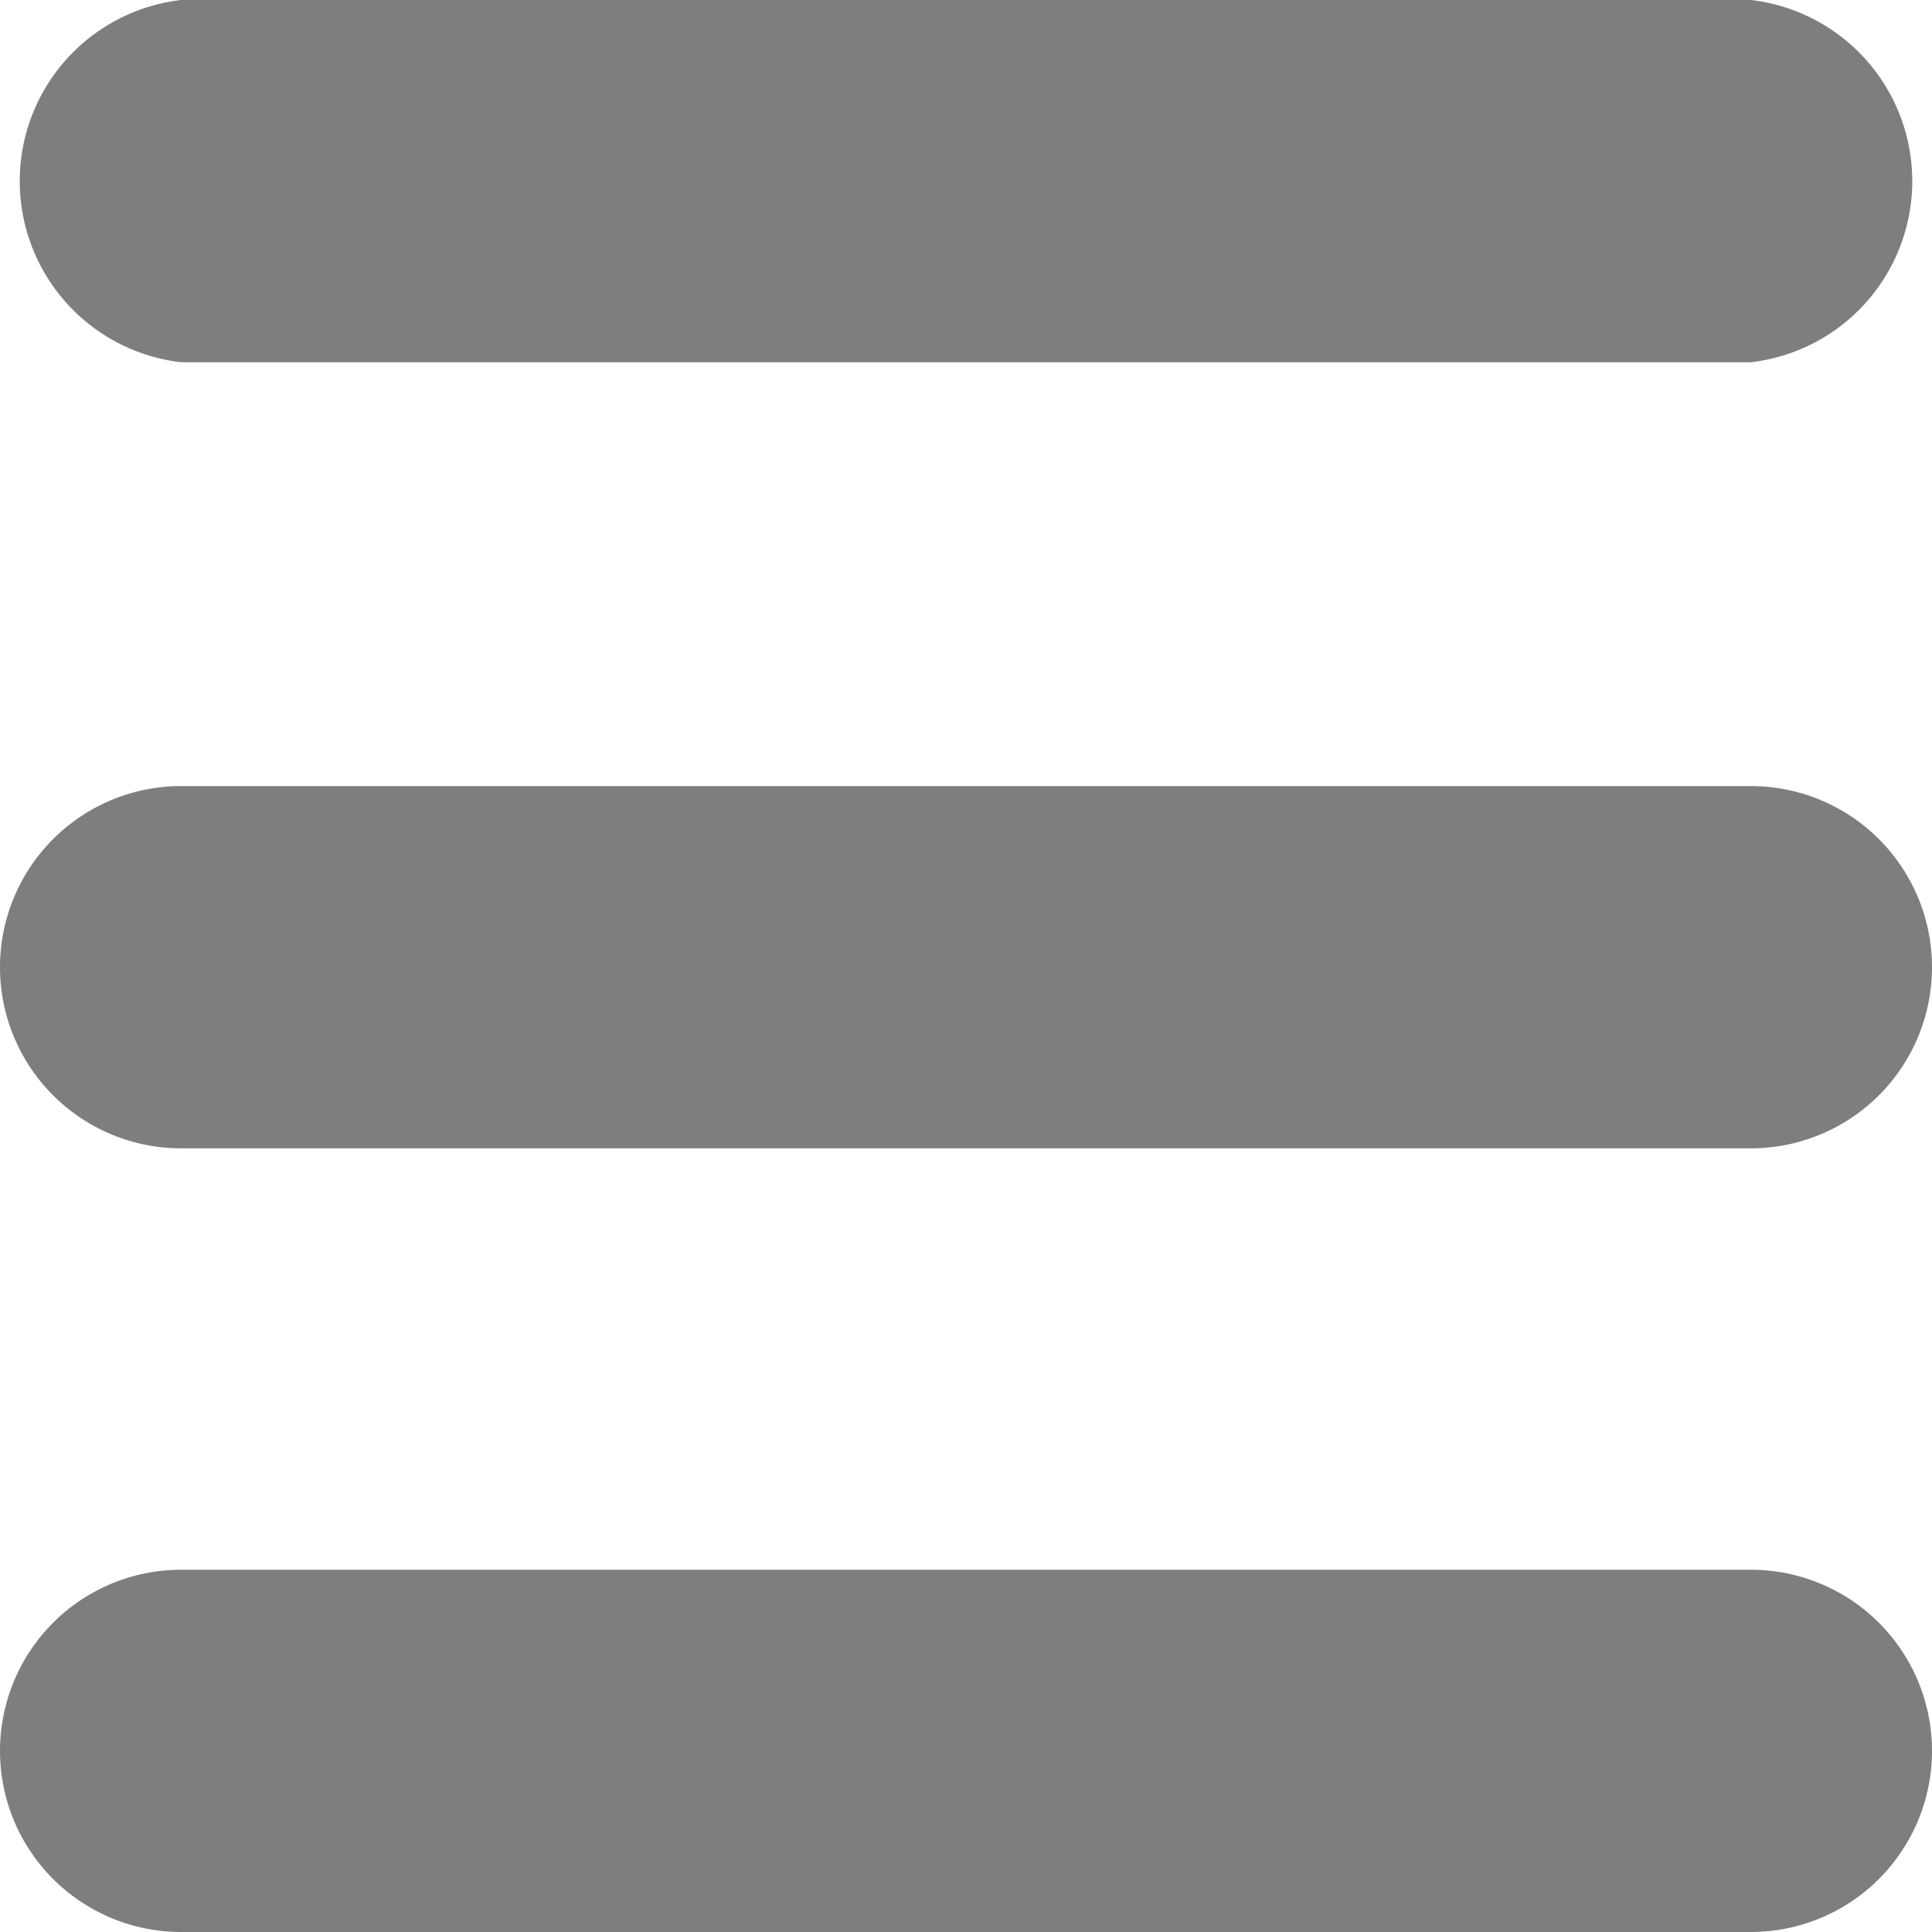 <svg xmlns="http://www.w3.org/2000/svg" viewBox="0 0 16 16">
  <path d="M1.5,3h13a1.51,1.51,0,0,0,0-3H1.5a1.51,1.51,0,0,0,0,3" fill="#7e7e7e"/>
  <path d="M1.5,9.51h13a1.5,1.5,0,0,0,0-3H1.5a1.5,1.5,0,0,0,0,3" fill="#7e7e7e"/>
  <path d="M1.5,16h13a1.5,1.5,0,0,0,0-3H1.5a1.5,1.5,0,0,0,0,3" fill="#7e7e7e"/>
</svg>